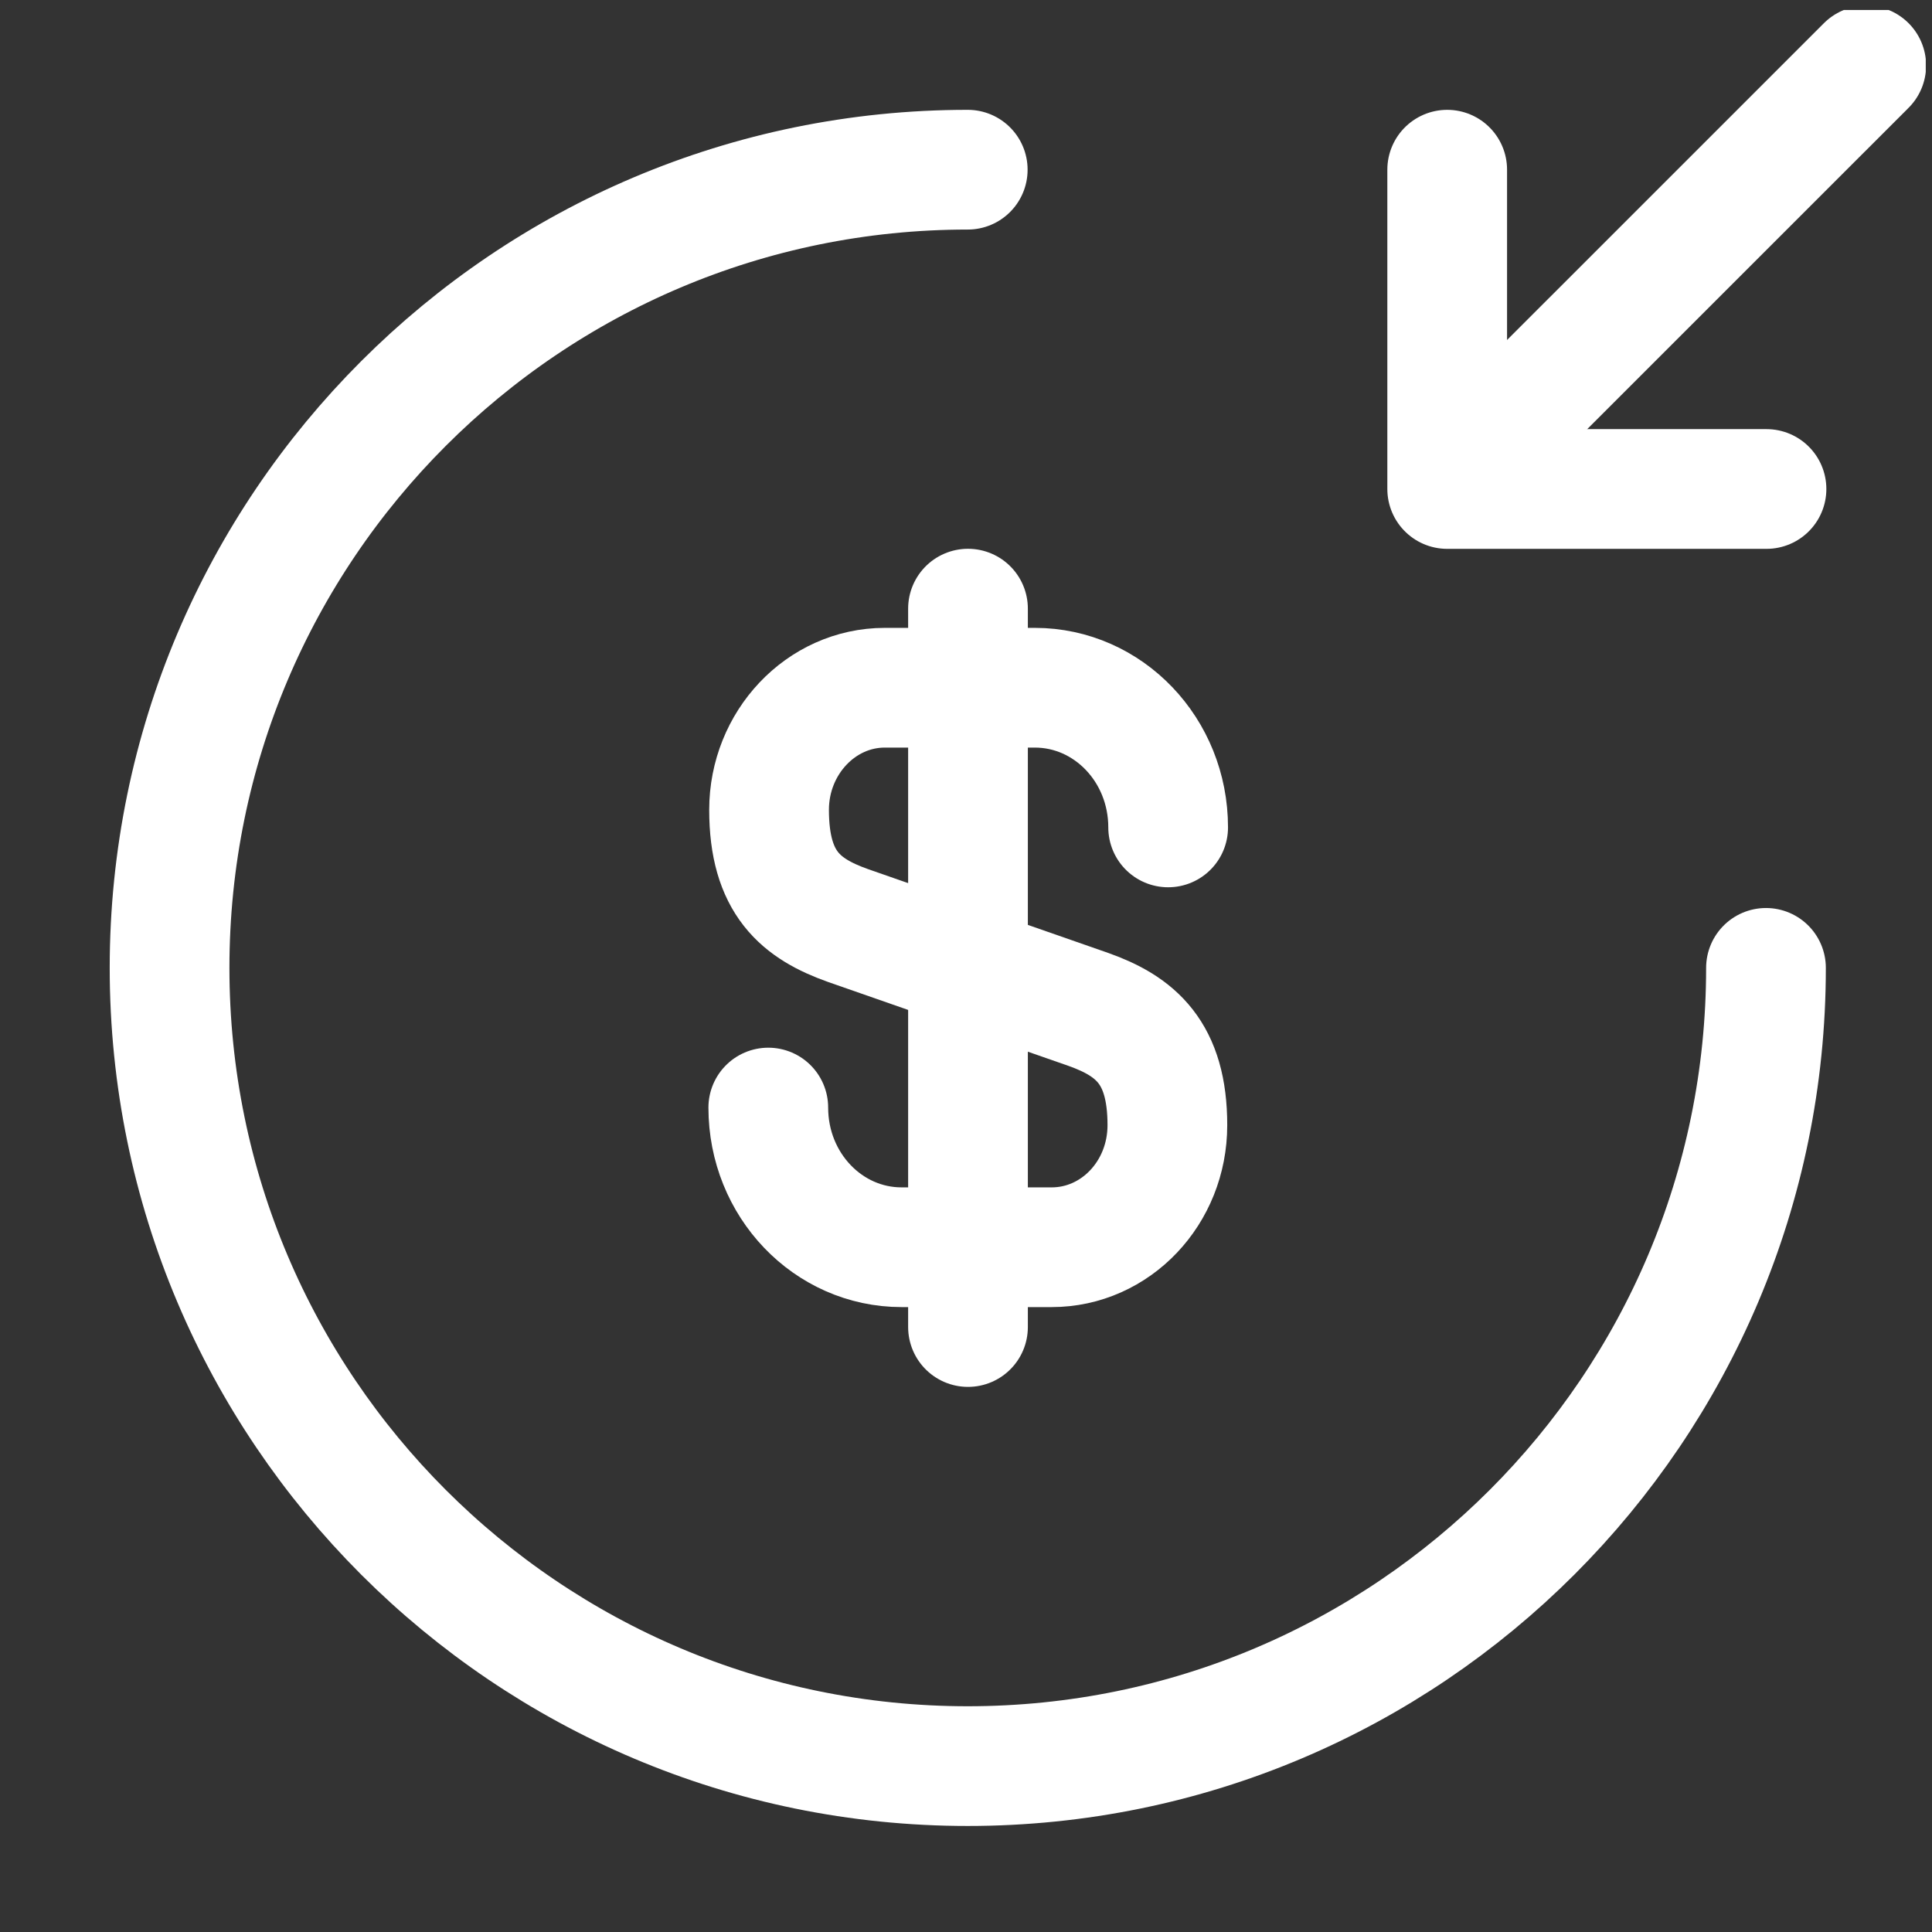 <svg width="30" height="30" viewBox="0 0 30 30" fill="none" xmlns="http://www.w3.org/2000/svg">
<rect x="0" y="0" width="30" height="30" fill="#333333" stroke="none"/>
<g clip-path="url(#clip0_3660_17312)">
<path d="M11.93 17.198C11.93 18.401 12.859 19.367 14 19.367H16.33C17.321 19.367 18.127 18.524 18.127 17.471C18.127 16.343 17.631 15.934 16.9 15.674L13.169 14.372C12.438 14.112 11.942 13.715 11.942 12.575C11.942 11.534 12.748 10.679 13.739 10.679H16.069C17.21 10.679 18.139 11.646 18.139 12.848" stroke="white" stroke-width="1.859" stroke-linecap="round" stroke-linejoin="round"/>
<path d="M15.031 9.451V20.606" stroke="white" stroke-width="1.859" stroke-linecap="round" stroke-linejoin="round"/>
<path d="M27.422 15.029C27.422 21.871 21.869 27.424 15.027 27.424C8.186 27.424 2.633 21.871 2.633 15.029C2.633 8.188 8.186 2.635 15.027 2.635" stroke="white" stroke-width="1.859" stroke-linecap="round" stroke-linejoin="round"/>
<path d="M22.472 2.635L22.472 7.593L27.43 7.593" stroke="white" stroke-width="1.859" stroke-linecap="round" stroke-linejoin="round"/>
<path d="M22.781 7.214L28.979 1.017" stroke="white" stroke-width="1.859" stroke-linecap="round" stroke-linejoin="round"/>
</g>
<defs>
<clipPath id="clip0_3660_17312">
<rect width="29.747" height="29.747" fill="white" transform="translate(0.156 0.155)"/>
</clipPath>
</defs>
</svg>
